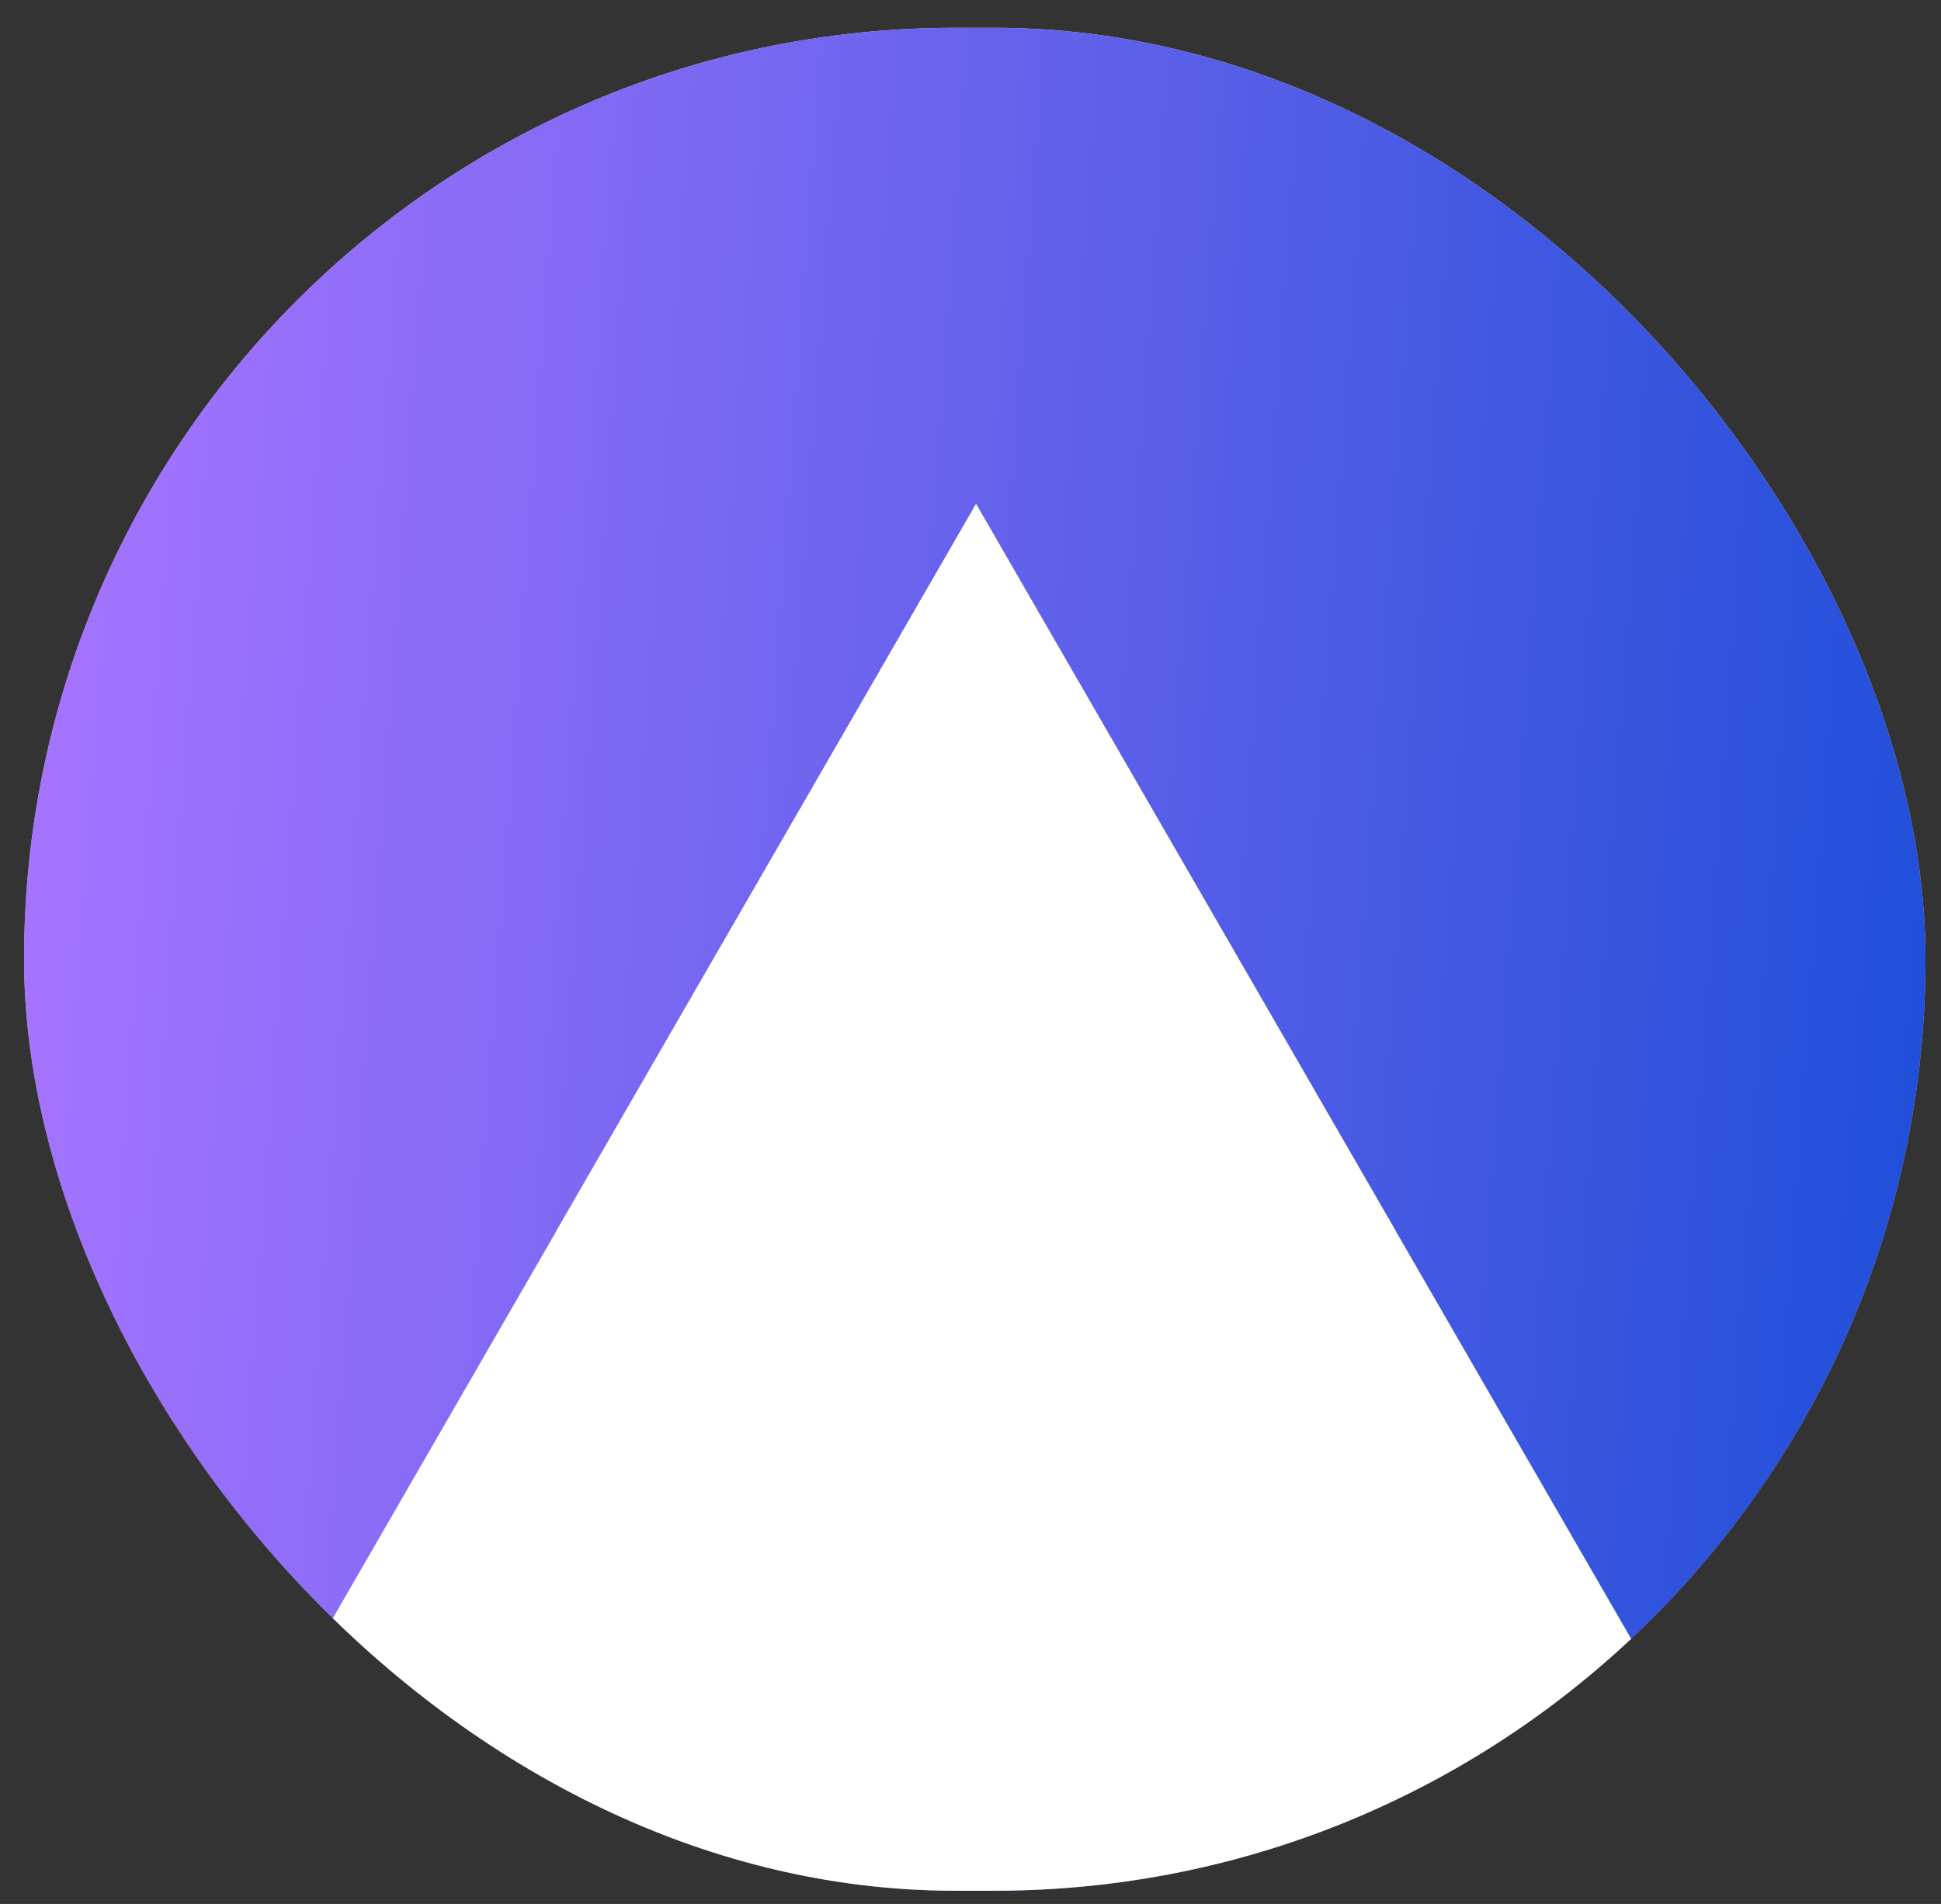 <svg width="52" height="51" viewBox="0 0 52 51" fill="none" xmlns="http://www.w3.org/2000/svg">
<rect x="0" y="0" width="52" height="51" fill="#333333" stroke="none"/>
<g clip-path="url(#clip0_38_1039)">
<rect x="0.644" y="0.744" width="50.941" height="49.902" rx="24.951" fill="url(#paint0_linear_38_1039)"/>
<rect x="0.644" y="0.744" width="50.941" height="49.902" rx="24.951" fill="url(#paint1_linear_38_1039)"/>
<g style="mix-blend-mode:soft-light">
<path d="M26.149 13.501L51.585 57.557L26.15 53.965L0.713 57.557L26.149 13.501Z" fill="white"/>
</g>
<g style="mix-blend-mode:soft-light">
<path d="M26.148 13.501L37.396 32.983L26.149 28.782L14.9 32.983L26.148 13.501Z" fill="white"/>
</g>
</g>
<defs>
<linearGradient id="paint0_linear_38_1039" x1="26.114" y1="0.744" x2="26.114" y2="50.646" gradientUnits="userSpaceOnUse">
<stop stop-color="#ECECEC"/>
<stop offset="1" stop-color="#868686"/>
</linearGradient>
<linearGradient id="paint1_linear_38_1039" x1="0.644" y1="0.744" x2="54.889" y2="4.639" gradientUnits="userSpaceOnUse">
<stop stop-color="#AA75FF"/>
<stop offset="1" stop-color="#1D4ED8"/>
</linearGradient>
<clipPath id="clip0_38_1039">
<rect x="0.644" y="0.744" width="50.941" height="49.902" rx="24.951" fill="white"/>
</clipPath>
</defs>
</svg>
